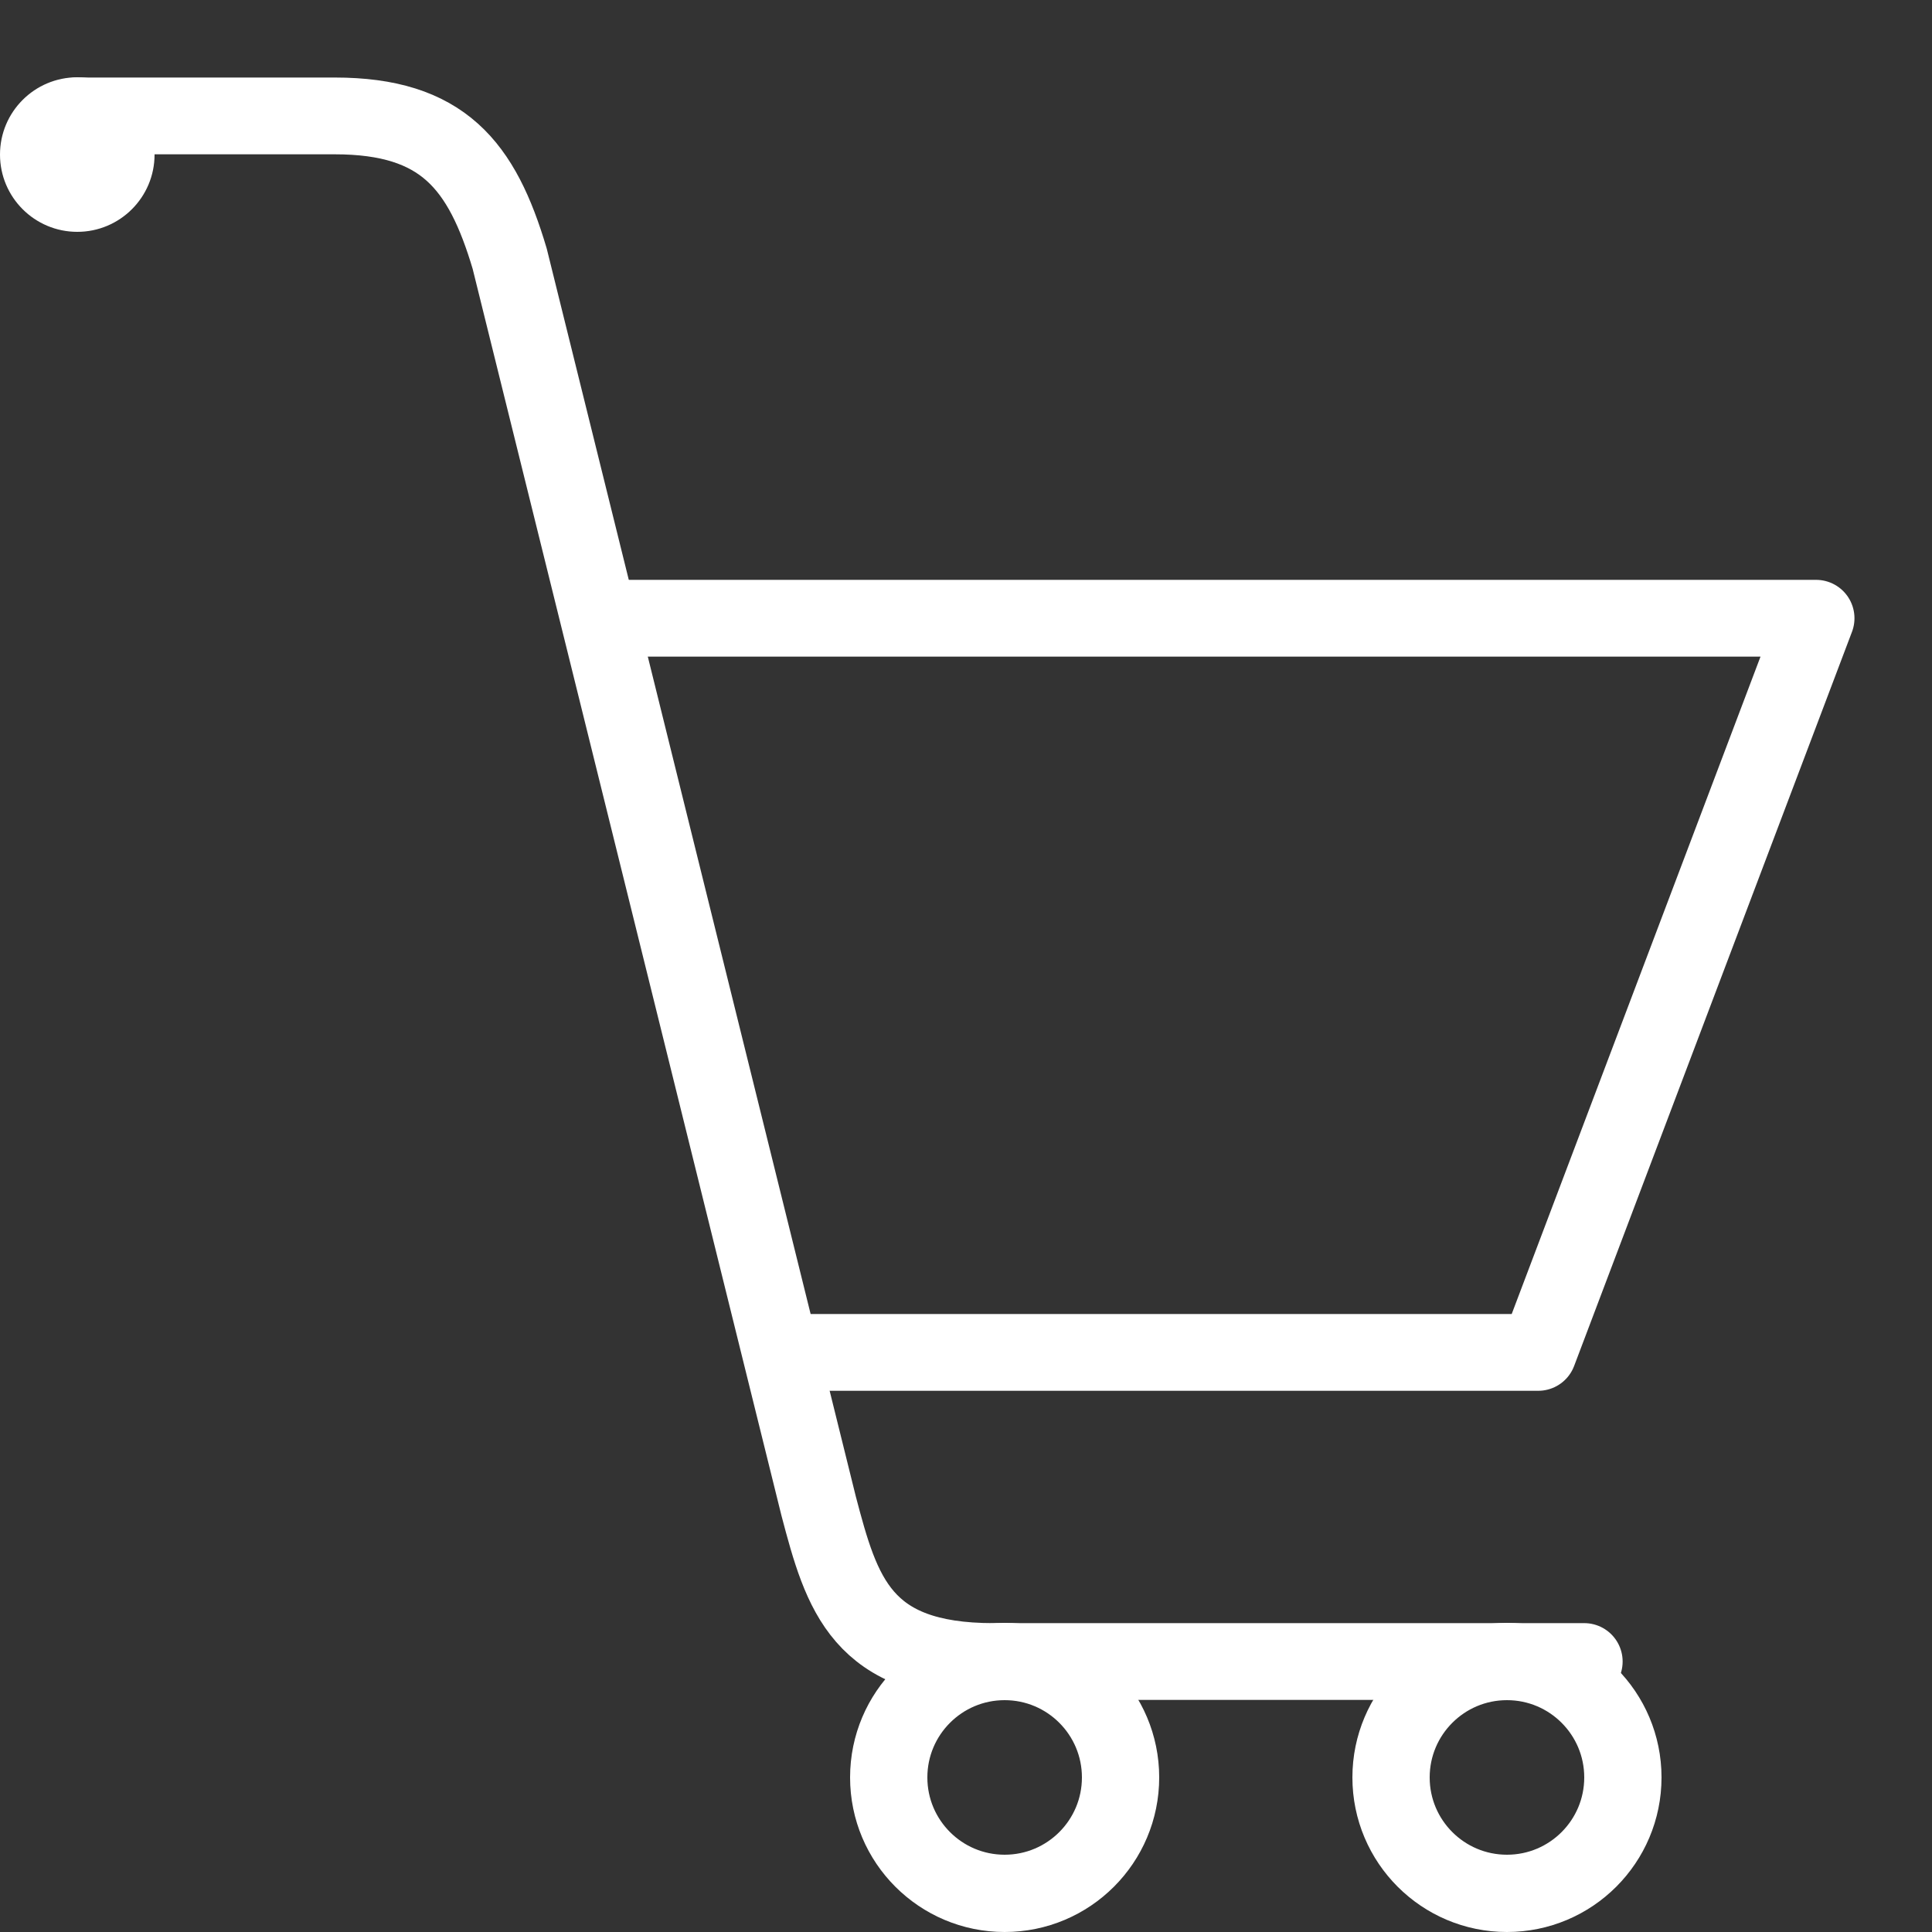 <?xml version="1.0" encoding="UTF-8" standalone="no"?>
<!DOCTYPE svg PUBLIC "-//W3C//DTD SVG 1.1//EN" "http://www.w3.org/Graphics/SVG/1.1/DTD/svg11.dtd">
<svg xmlns="http://www.w3.org/2000/svg" xmlns:xlink="http://www.w3.org/1999/xlink" version="1.1" id="Layer_1" viewBox="0 0 50 50" width="50px" height="50px" xml:space="preserve">
    <rect x="0" y="0" width="50" height="50" fill="#333333" stroke="none"/>
    <!-- Background -->
    <rect fill="none" width="50" height="50"/>

    <!-- Circles -->
    <circle cx="39" cy="46" r="3" fill="none" stroke="#FFFFFF" stroke-width="2" stroke-miterlimit="10"/>
    <circle cx="26" cy="46" r="3" fill="none" stroke="#FFFFFF" stroke-width="2" stroke-miterlimit="10"/>
    <circle cx="2" cy="4" r="2" fill="#FFFFFF"/>

    <!-- Path -->
    <path d="M41,43c0,0-12.668,0-15.291,0c-3.42,0-3.922-1.744-4.523-4.025L13.191,6.696C12.472,4.273,11.459,3,8.664,3c0,0-4.754,0-6.664,0" 
          fill="none" 
          stroke="#FFFFFF" 
          stroke-width="1.987" 
          stroke-linecap="round" 
          stroke-linejoin="round" 
          stroke-miterlimit="10"/>

    <!-- Polyline -->
    <polyline points="16,16 47,16 39.809,35 20.609,35" 
              fill="none" 
              stroke="#FFFFFF" 
              stroke-width="1.987" 
              stroke-linecap="round" 
              stroke-linejoin="round" 
              stroke-miterlimit="10"/>
</svg>

